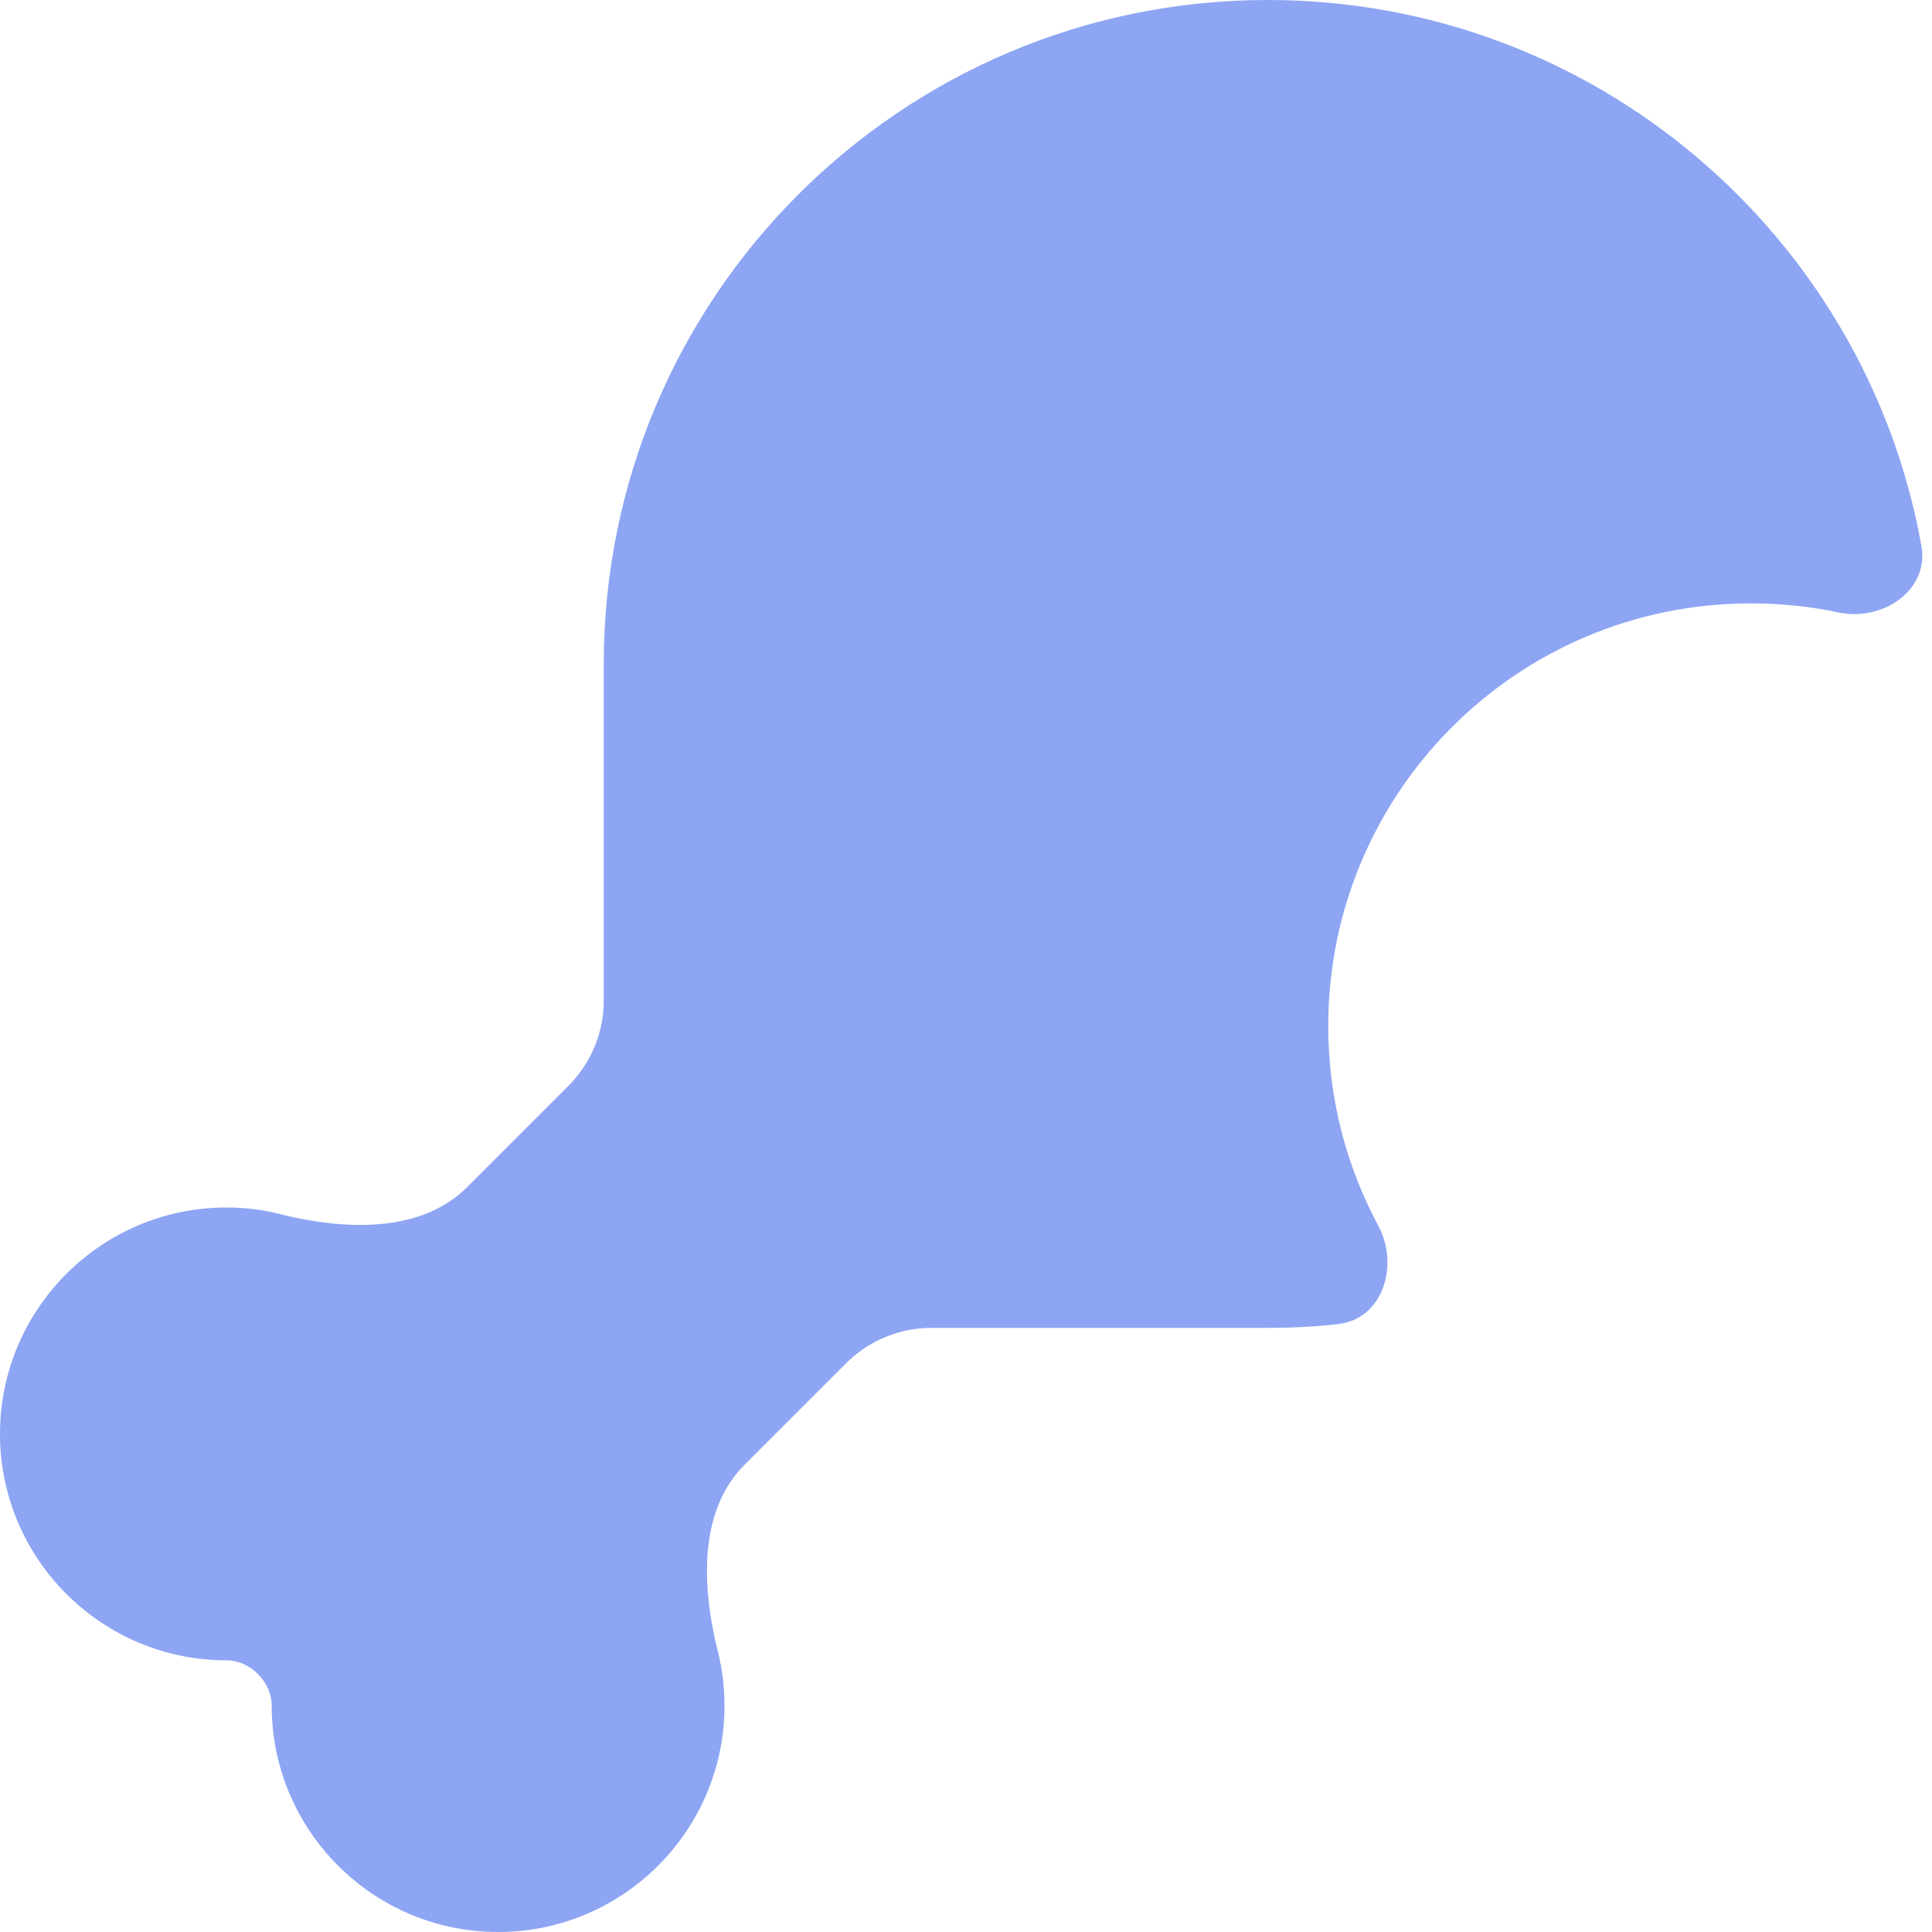 <?xml version="1.0" encoding="UTF-8" standalone="no"?>
<svg
   viewBox="0 0 512 512"
   version="1.1"
   id="svg1"
   sodipodi:docname="eater.svg"
   width="16"
   height="16"
   inkscape:version="1.3.2 (091e20ef0f, 2023-11-25, custom)"
   xmlns:inkscape="http://www.inkscape.org/namespaces/inkscape"
   xmlns:sodipodi="http://sodipodi.sourceforge.net/DTD/sodipodi-0.dtd"
   xmlns="http://www.w3.org/2000/svg"
   xmlns:svg="http://www.w3.org/2000/svg">
  <defs
     id="defs1" />
  <sodipodi:namedview
     id="namedview1"
     pagecolor="#ffffff"
     bordercolor="#000000"
     borderopacity="0.25"
     inkscape:showpageshadow="2"
     inkscape:pageopacity="0.0"
     inkscape:pagecheckerboard="0"
     inkscape:deskcolor="#d1d1d1"
     inkscape:zoom="1.6464844"
     inkscape:cx="256"
     inkscape:cy="256"
     inkscape:window-width="1920"
     inkscape:window-height="1020"
     inkscape:window-x="1280"
     inkscape:window-y="32"
     inkscape:window-maximized="1"
     inkscape:current-layer="svg1" />
  <!--! Font Awesome Free 6.5.2 by @fontawesome - https://fontawesome.com License - https://fontawesome.com/license/free (Icons: CC BY 4.0, Fonts: SIL OFL 1.1, Code: MIT License) Copyright 2024 Fonticons, Inc. -->
  <path
     d="m 160,265.2 c 0,8.5 -3.4,16.6 -9.4,22.6 l -26.8,26.8 C 111.5,326.9 91.3,326 74.4,321.8 69.8,320.6 65,320 60,320 26.9,320 0,346.9 0,380 c 0,33.1 26.9,60 60,60 6.3,0 12,5.7 12,12 0,33.1 26.9,60 60,60 33.1,0 60,-26.9 60,-60 0,-5 -0.6,-9.8 -1.8,-14.5 -4.2,-16.9 -5.2,-37.1 7.2,-49.4 l 26.8,-26.8 c 6,-6 14.1,-9.4 22.6,-9.4 H 336 c 6.3,0 12.4,-0.3 18.5,-1 11.9,-1.2 16.4,-15.5 10.8,-26 -8.5,-15.8 -13.3,-33.8 -13.3,-53 0,-61.9 50.1,-112 112,-112 8,0 15.7,0.8 23.2,2.4 11.7,2.5 24.1,-5.9 22,-17.6 C 494.5,62.5 422.5,0 336,0 238.8,0 160,78.8 160,176 Z"
     id="path1"
     style="fill:#8da5f3" />
</svg>
